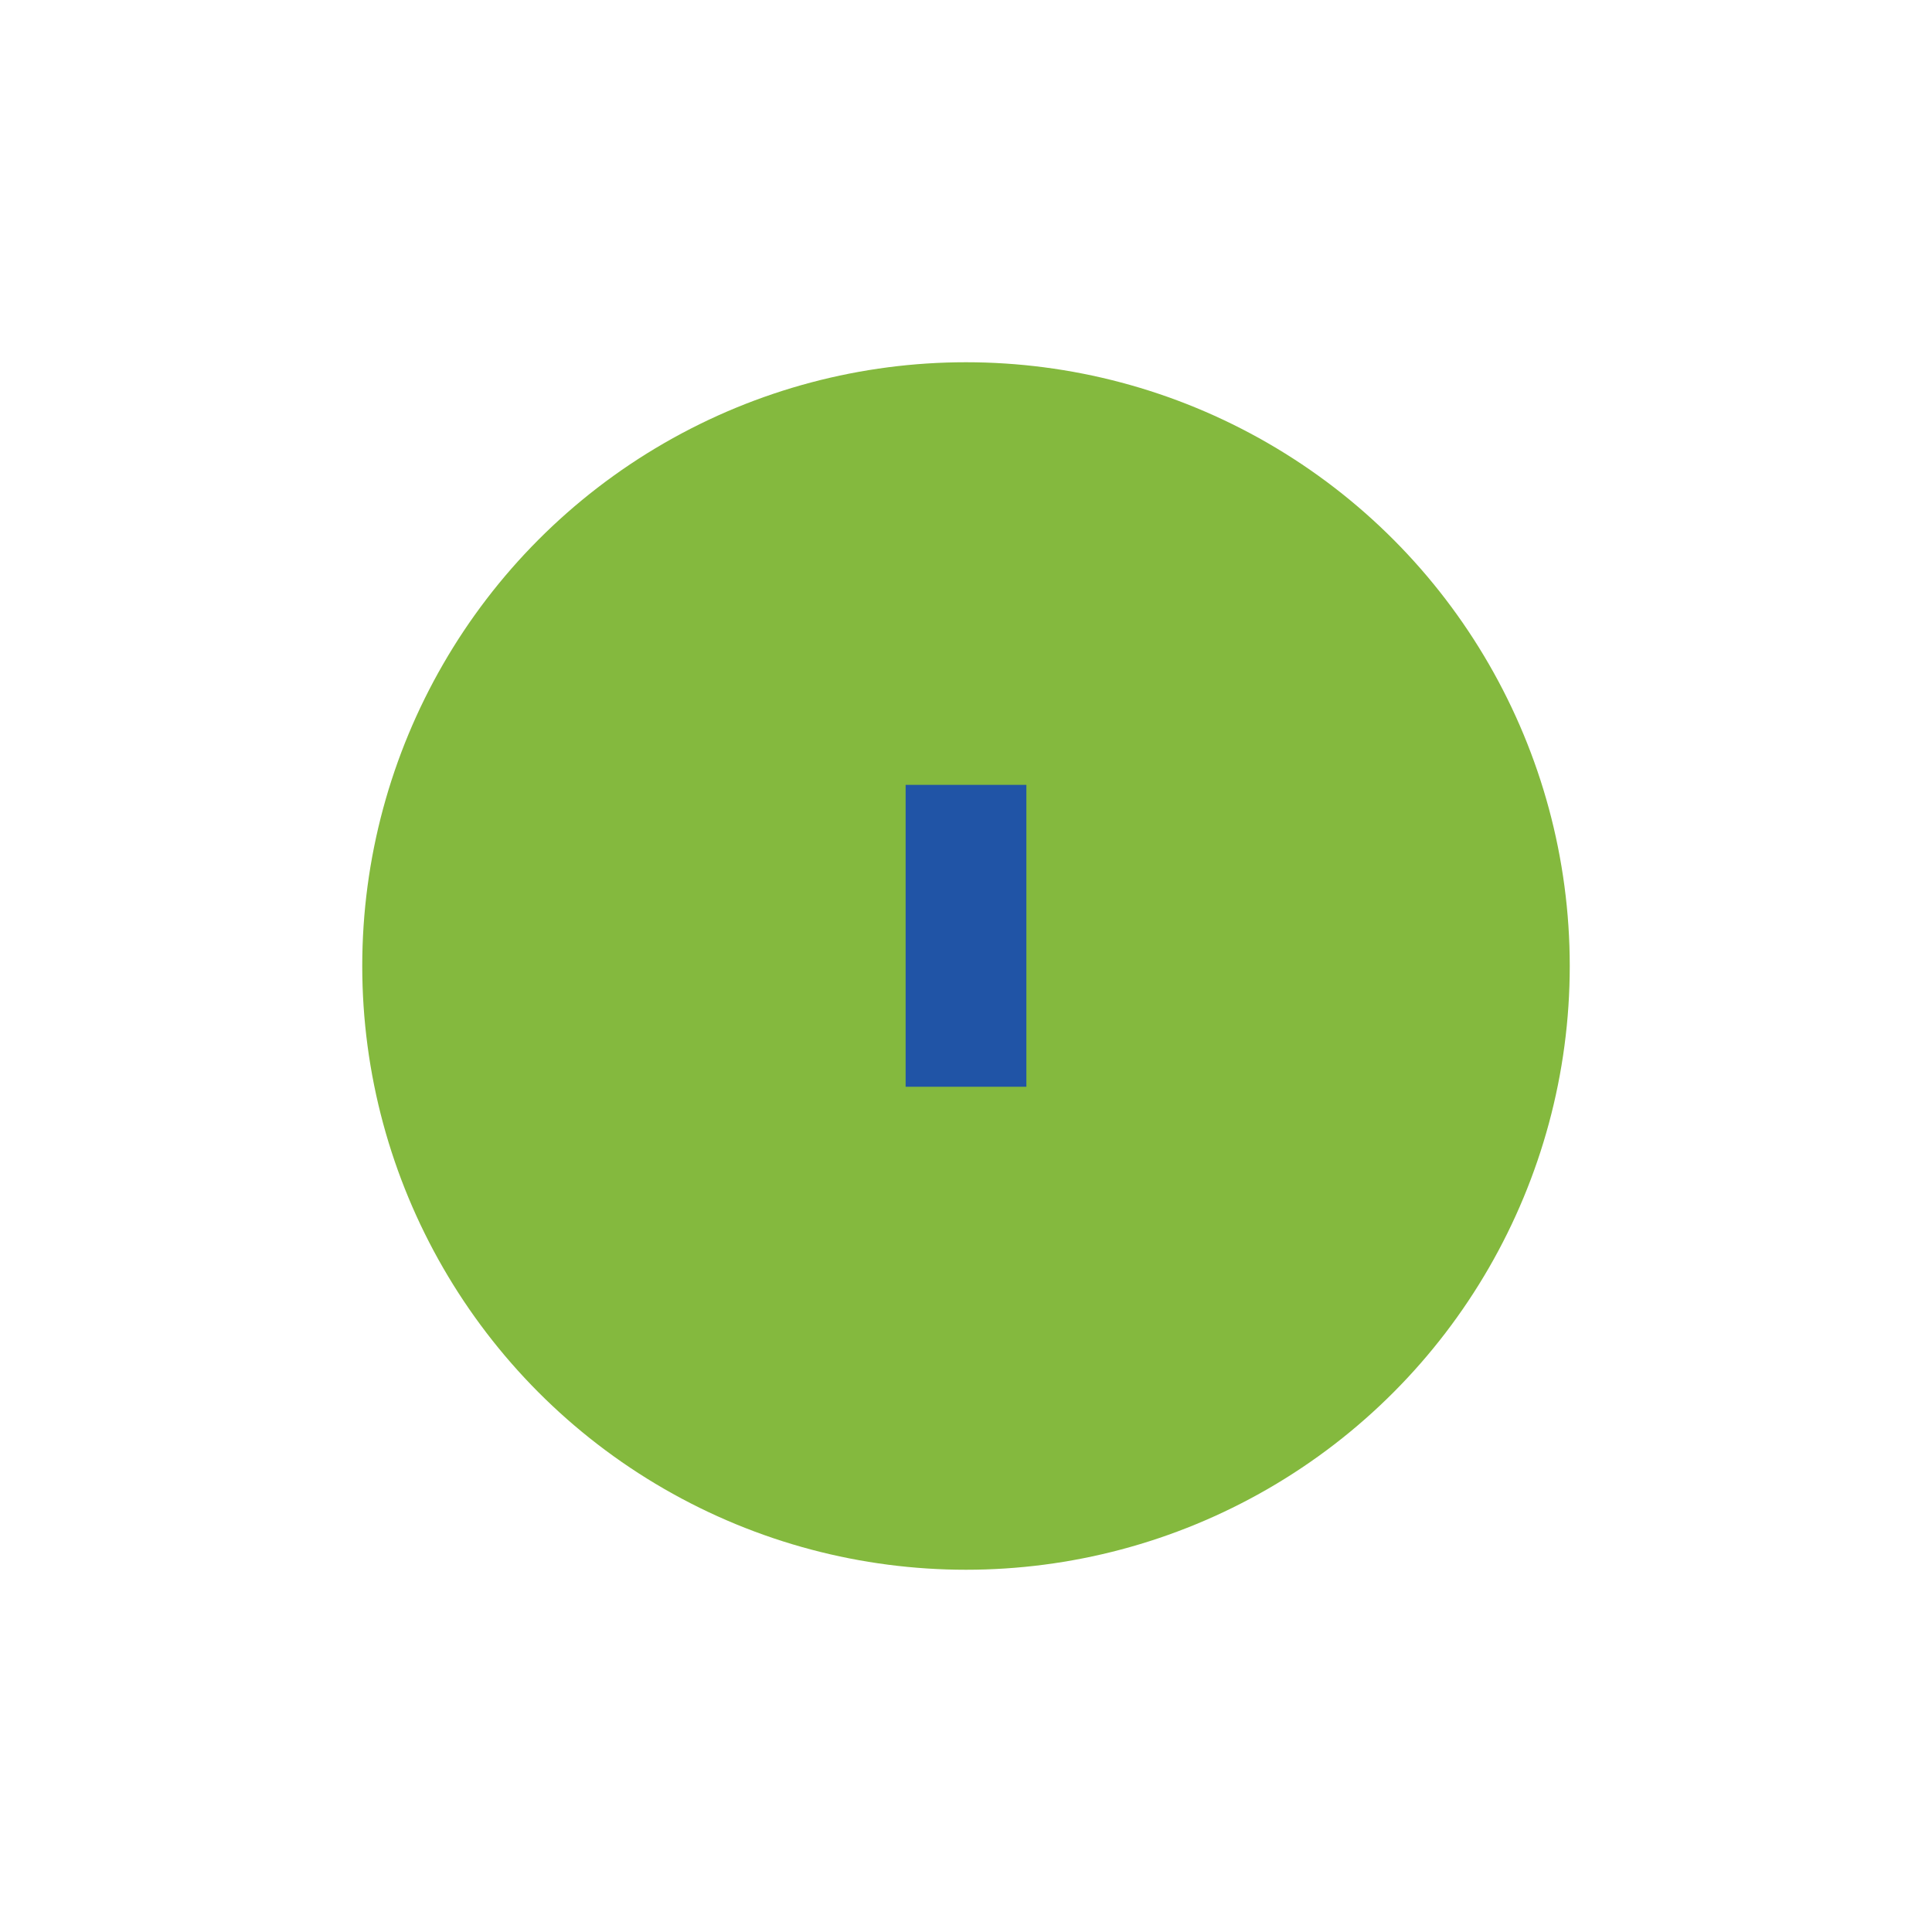 <?xml version="1.0" encoding="UTF-8"?>
<svg xmlns="http://www.w3.org/2000/svg" width="32" height="32" viewBox="0 0 32 32"><circle cx="16" cy="16" r="10" fill="#84B93E"/><path d="M16 13v5M16 21h0" stroke="#2054A6" stroke-width="2"/></svg>